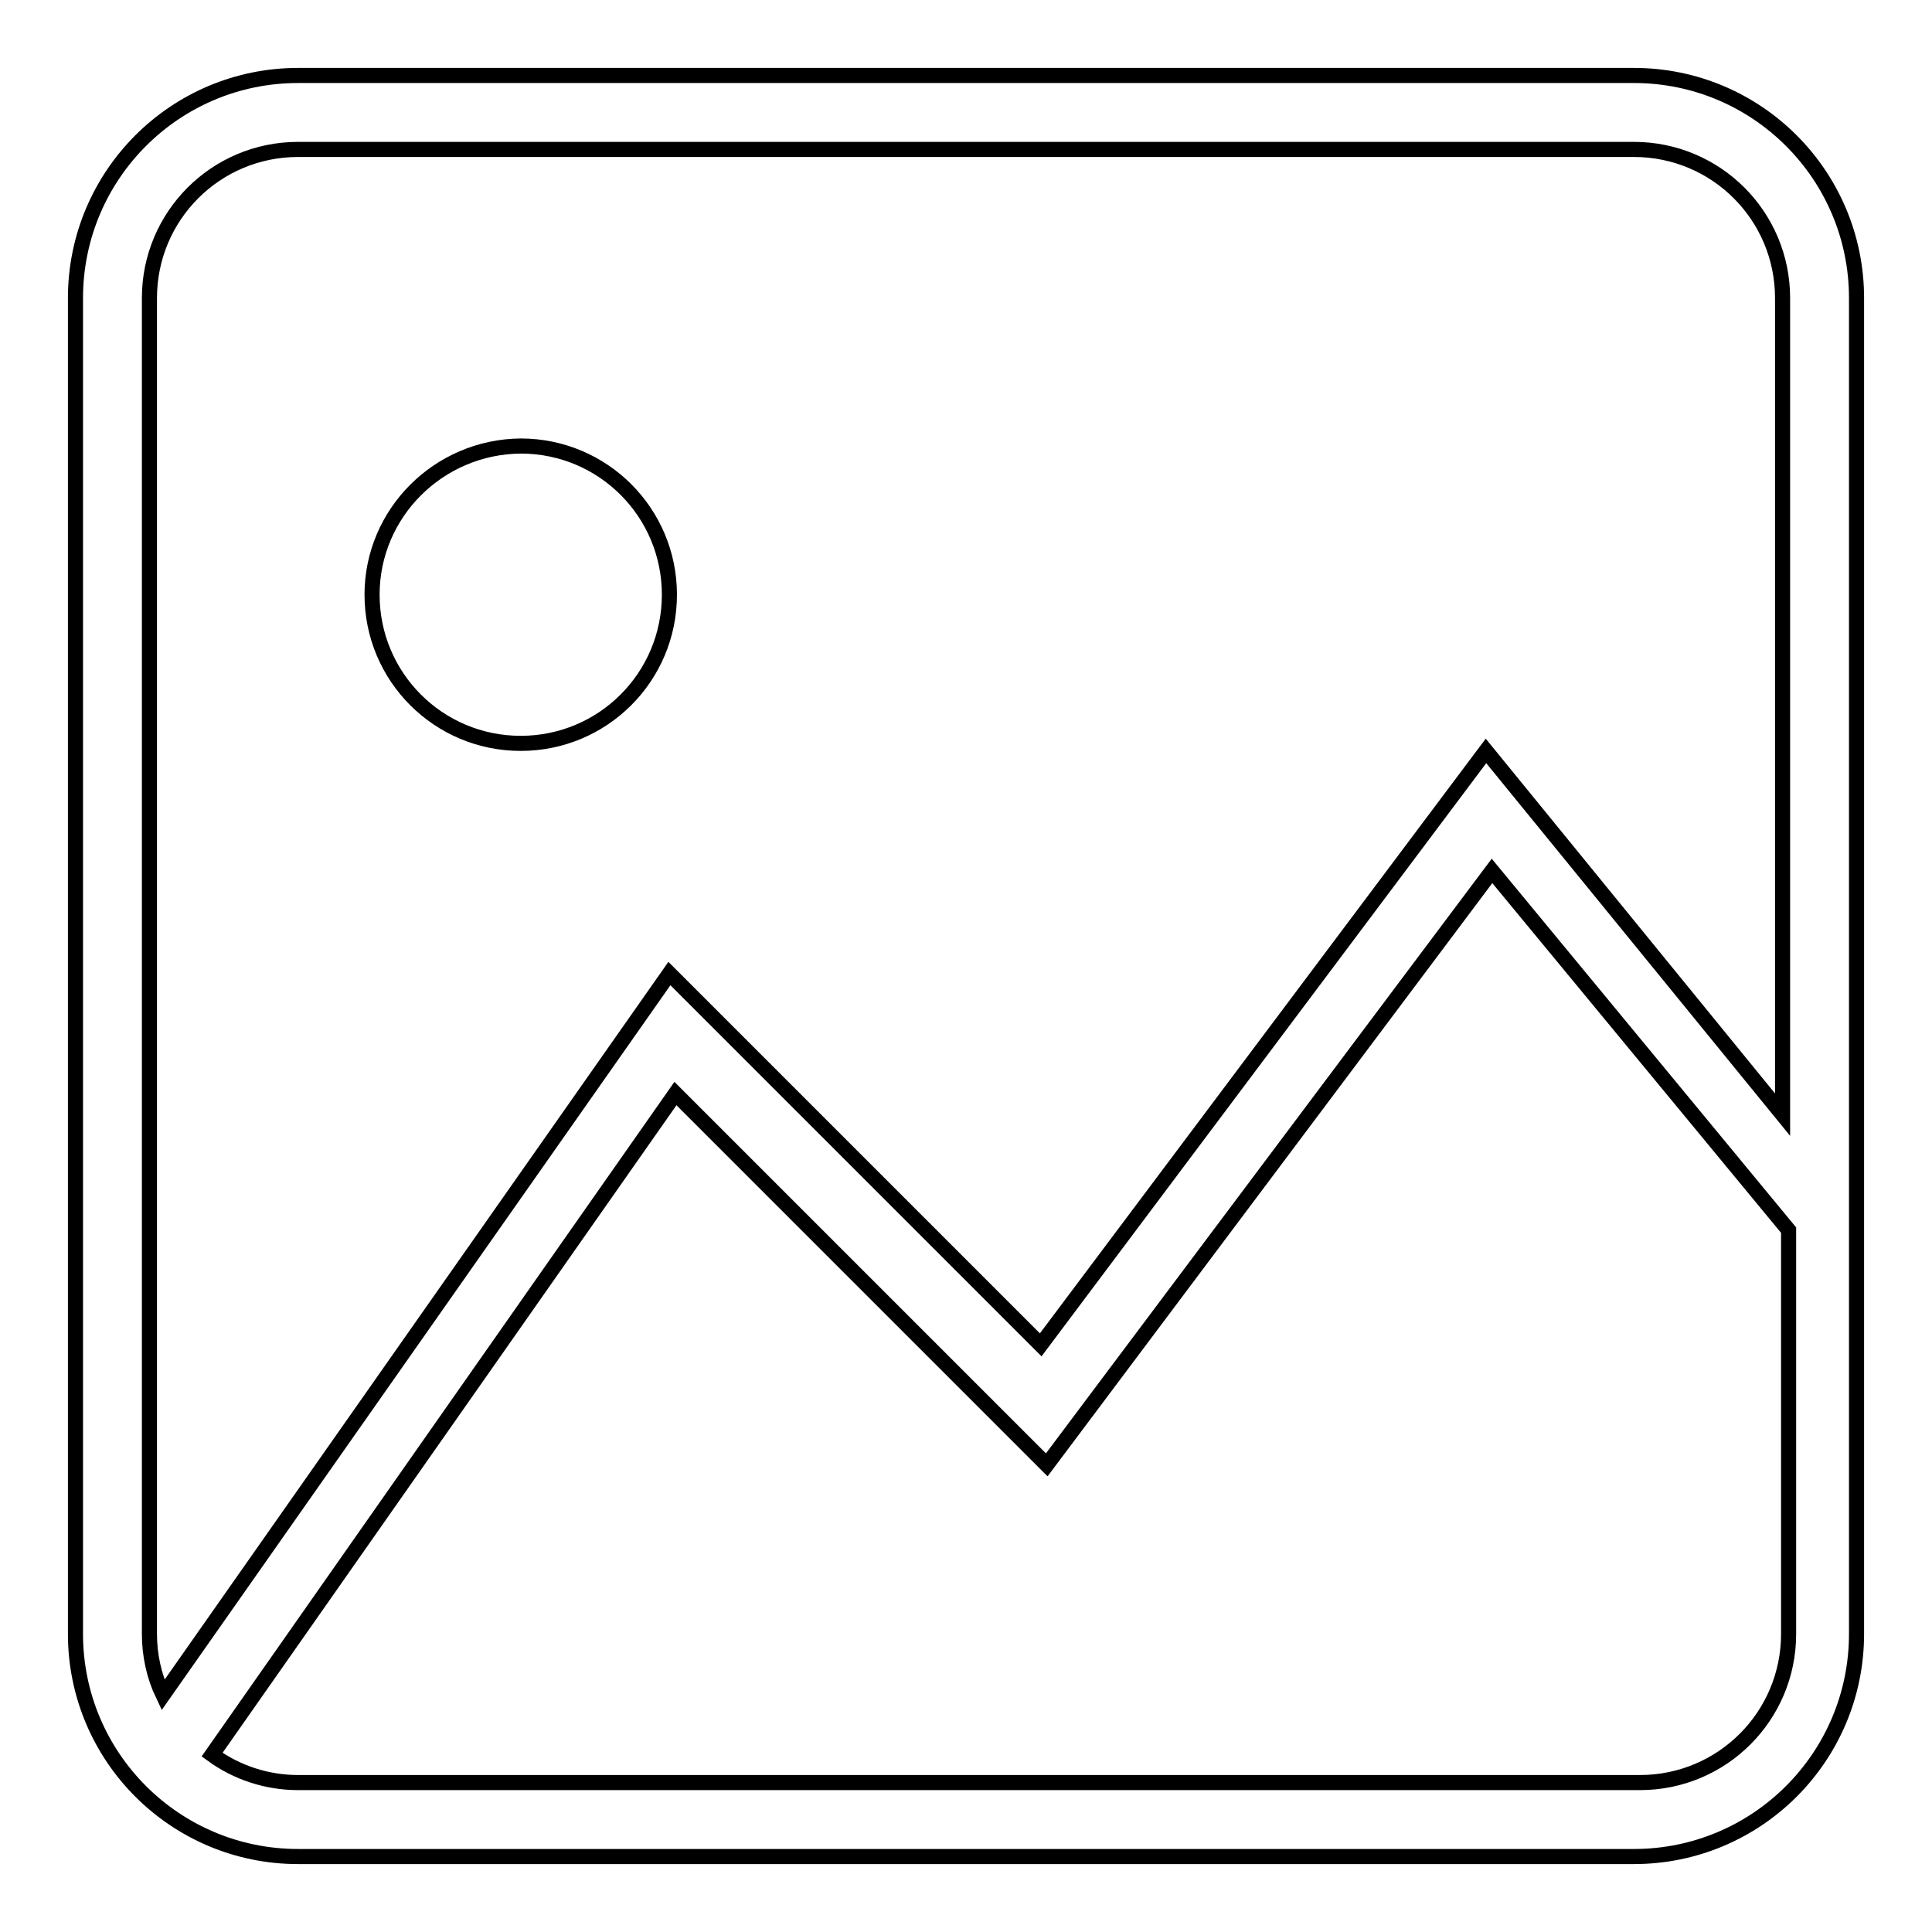 <?xml version="1.0" encoding="utf-8"?>
<!-- Svg Vector Icons : http://www.onlinewebfonts.com/icon -->
<!DOCTYPE svg PUBLIC "-//W3C//DTD SVG 1.1//EN" "http://www.w3.org/Graphics/SVG/1.1/DTD/svg11.dtd">
<svg version="1.1" xmlns="http://www.w3.org/2000/svg" xmlns:xlink="http://www.w3.org/1999/xlink" x="0px" y="0px" viewBox="0 0 256 256" enable-background="new 0 0 256 256" xml:space="preserve">
<g> <path stroke-width="2" fill-opacity="0" stroke="#000000"  d="M216.5,10h-177C23.2,10,10,23.2,10,39.5l0,0v177c0,16.3,13.2,29.5,29.5,29.5l0,0h177 c16.3,0,29.5-13.2,29.5-29.5l0,0v-177C246,23.2,232.8,10,216.5,10L216.5,10L216.5,10z M19.8,39.5c0-10.9,8.8-19.7,19.7-19.7h177 c10.9,0,19.7,8.8,19.7,19.7l0,0v108.2l-39.3-48.2l-59,78.7L88.7,129l-67.1,95.6c-1.2-2.5-1.8-5.3-1.8-8.1V39.5z M216.5,236.2h-177 c-4.1,0-8.1-1.3-11.4-3.7l61.4-87.6l49.2,49.2l59-78.7L237,163v53.5c0,10.9-8.8,19.7-19.7,19.7C217,236.2,216.8,236.2,216.5,236.2 L216.5,236.2z"/> <path stroke-width="2" fill-opacity="0" stroke="#000000"  d="M49.3,78.8c0,10.9,8.8,19.7,19.7,19.7c10.9,0,19.7-8.8,19.7-19.7c0,0,0,0,0,0c0-10.9-8.8-19.7-19.7-19.7 C58.1,59.2,49.3,68,49.3,78.8L49.3,78.8z"/></g>
</svg>